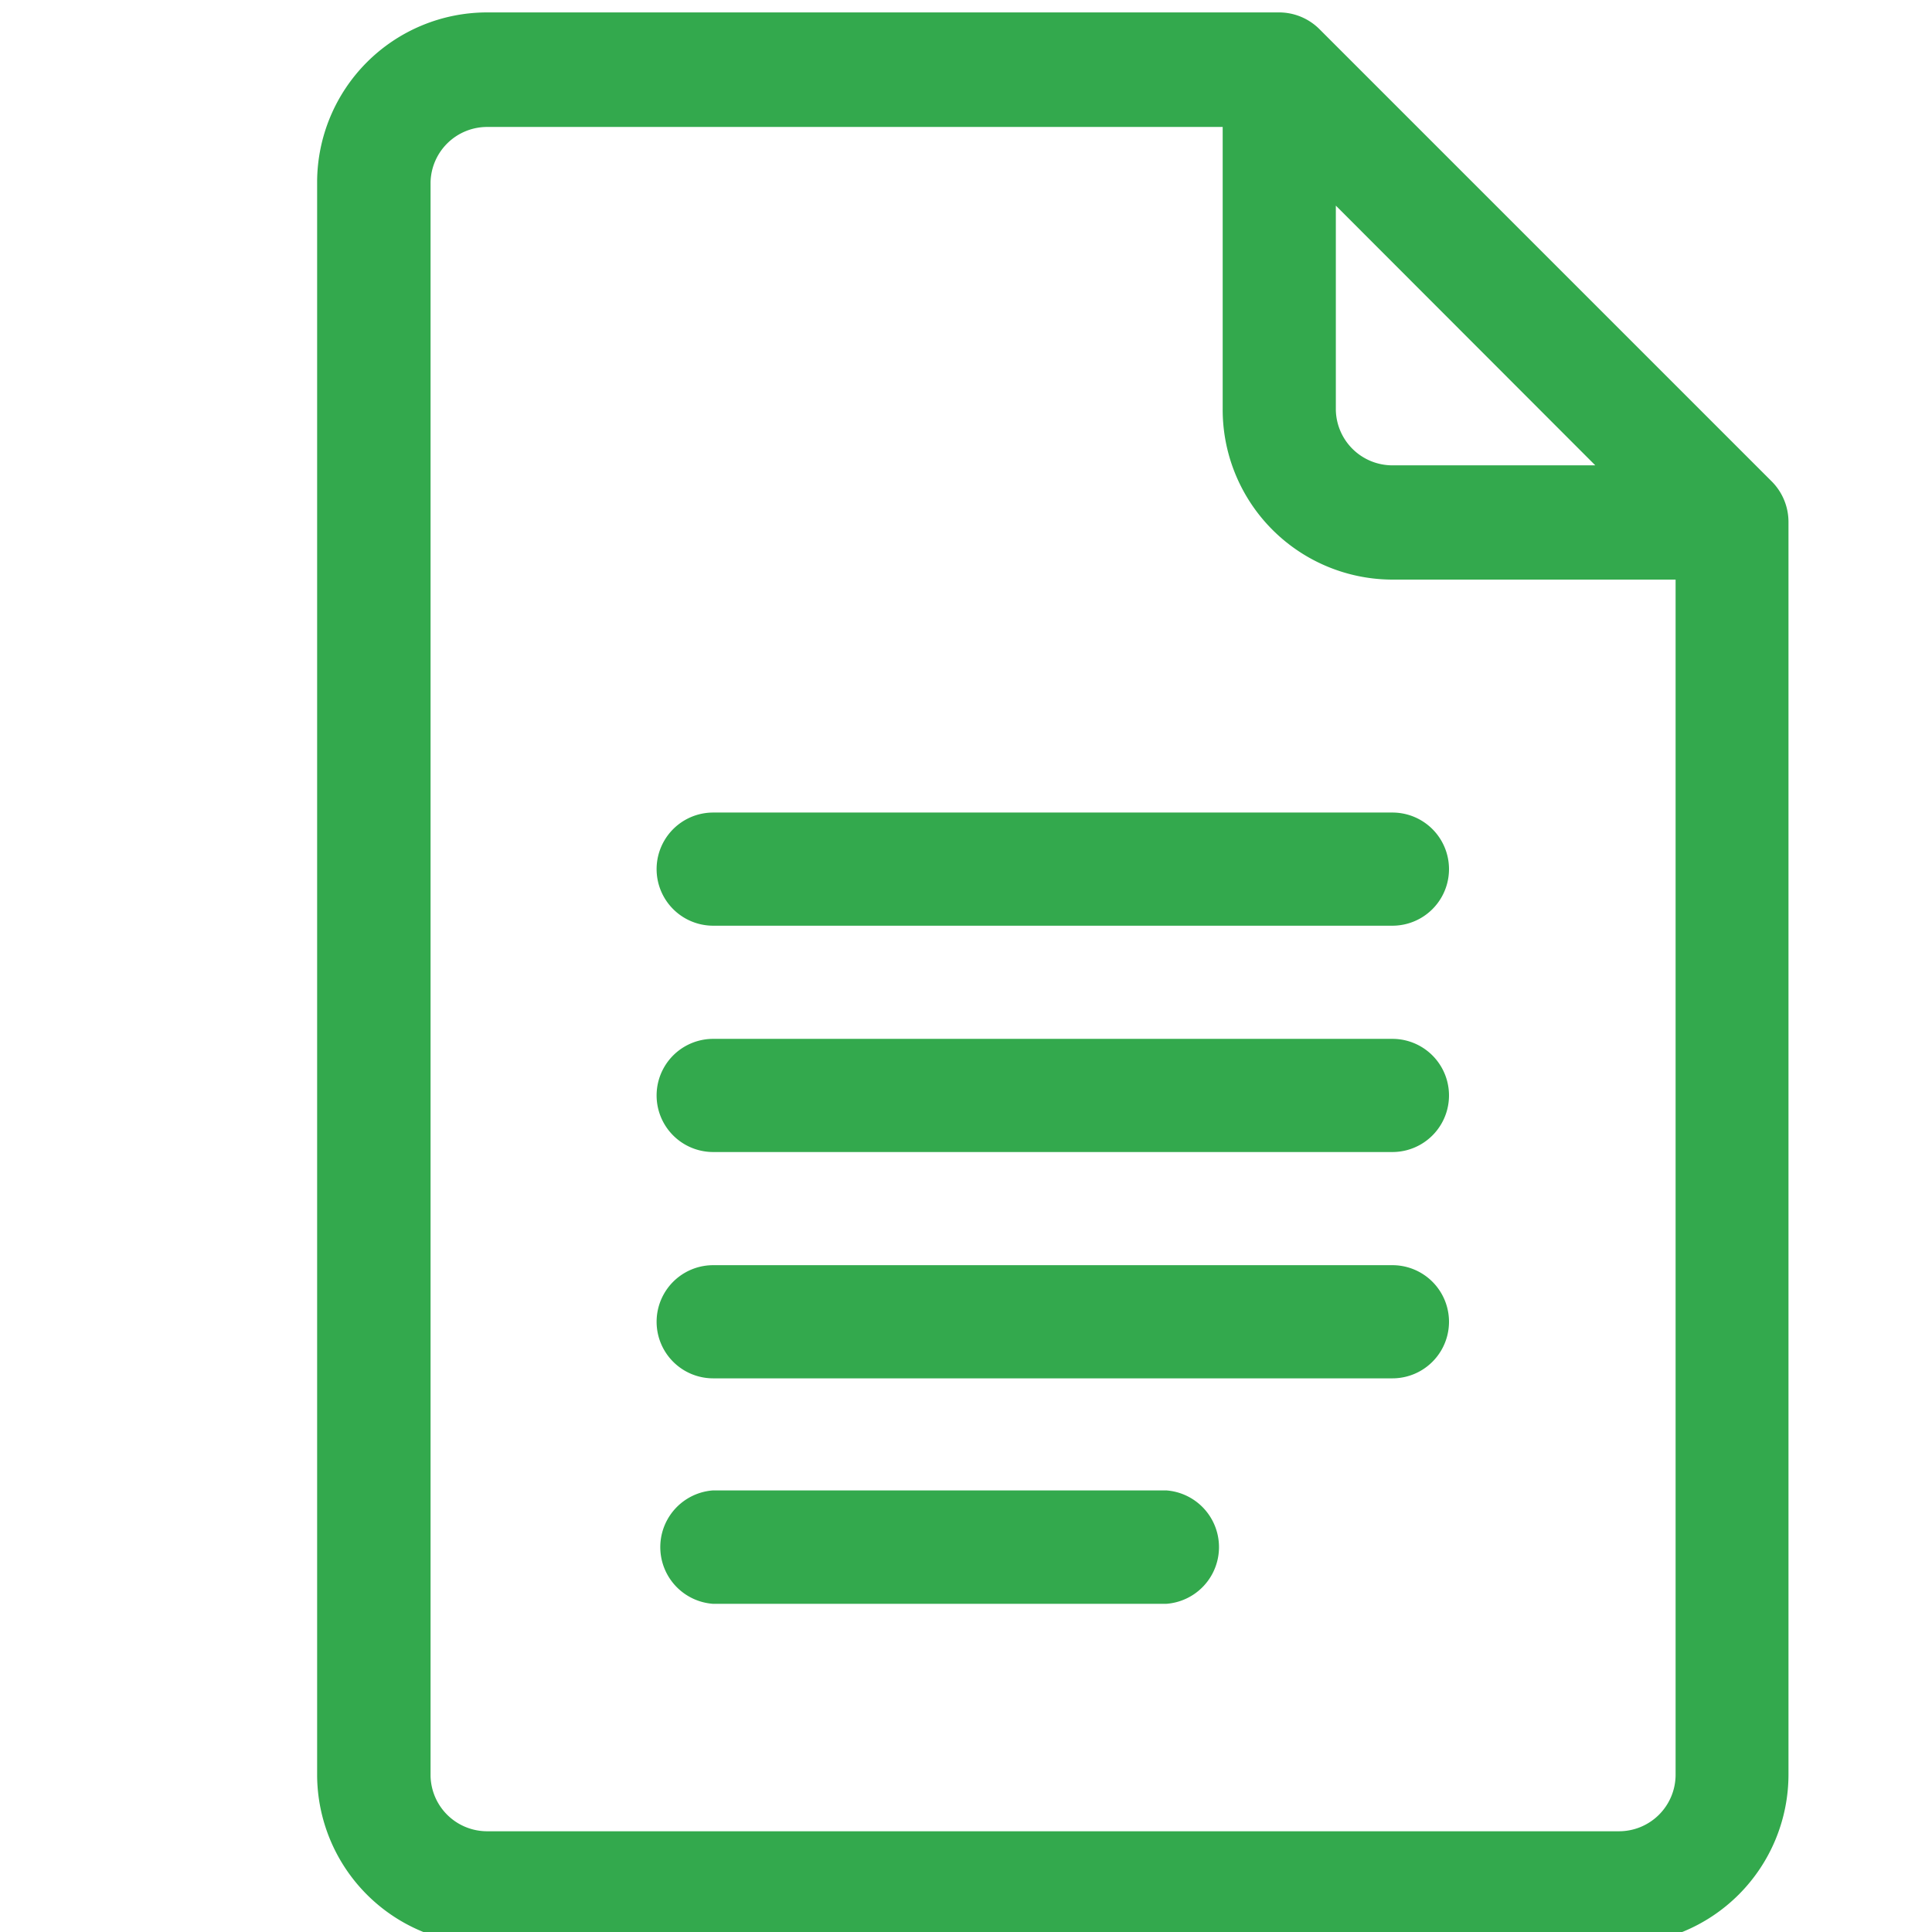 <svg id="Layer_1" data-name="Layer 1" xmlns="http://www.w3.org/2000/svg" viewBox="0 0 70 70"><defs><style>.cls-1{fill:#33a94d;}</style></defs><path class="cls-1" d="M64.21,17.46,47.8,1.05a2.07,2.07,0,0,0-1.45-.6H17.64A6.16,6.16,0,0,0,11.49,6.6V64.3a6.16,6.16,0,0,0,6.15,6.15h41a6.16,6.16,0,0,0,6.16-6.15V18.91A2.08,2.08,0,0,0,64.21,17.46ZM48.4,7.45l9.4,9.41H50.45a2.05,2.05,0,0,1-2.05-2Zm10.25,58.9h-41a2.05,2.05,0,0,1-2.05-2V6.6a2.05,2.05,0,0,1,2.05-2H44.3V14.81A6.16,6.16,0,0,0,50.45,21H60.71V64.3A2.05,2.05,0,0,1,58.65,66.35Z"/><path class="cls-1" d="M50.45,29.44H25.84a2.05,2.05,0,1,0,0,4.1H50.45a2,2,0,0,0,0-4.1Z"/><path class="cls-1" d="M50.45,37.64H25.84a2,2,0,1,0,0,4.1H50.45a2.05,2.05,0,0,0,0-4.1Z"/><path class="cls-1" d="M50.45,45.84H25.84a2,2,0,0,0,0,4.1H50.45a2,2,0,0,0,0-4.1Z"/><path class="cls-1" d="M42.25,54H25.84a2.06,2.06,0,0,0,0,4.11H42.25a2.06,2.06,0,0,0,0-4.11Z"/></svg>